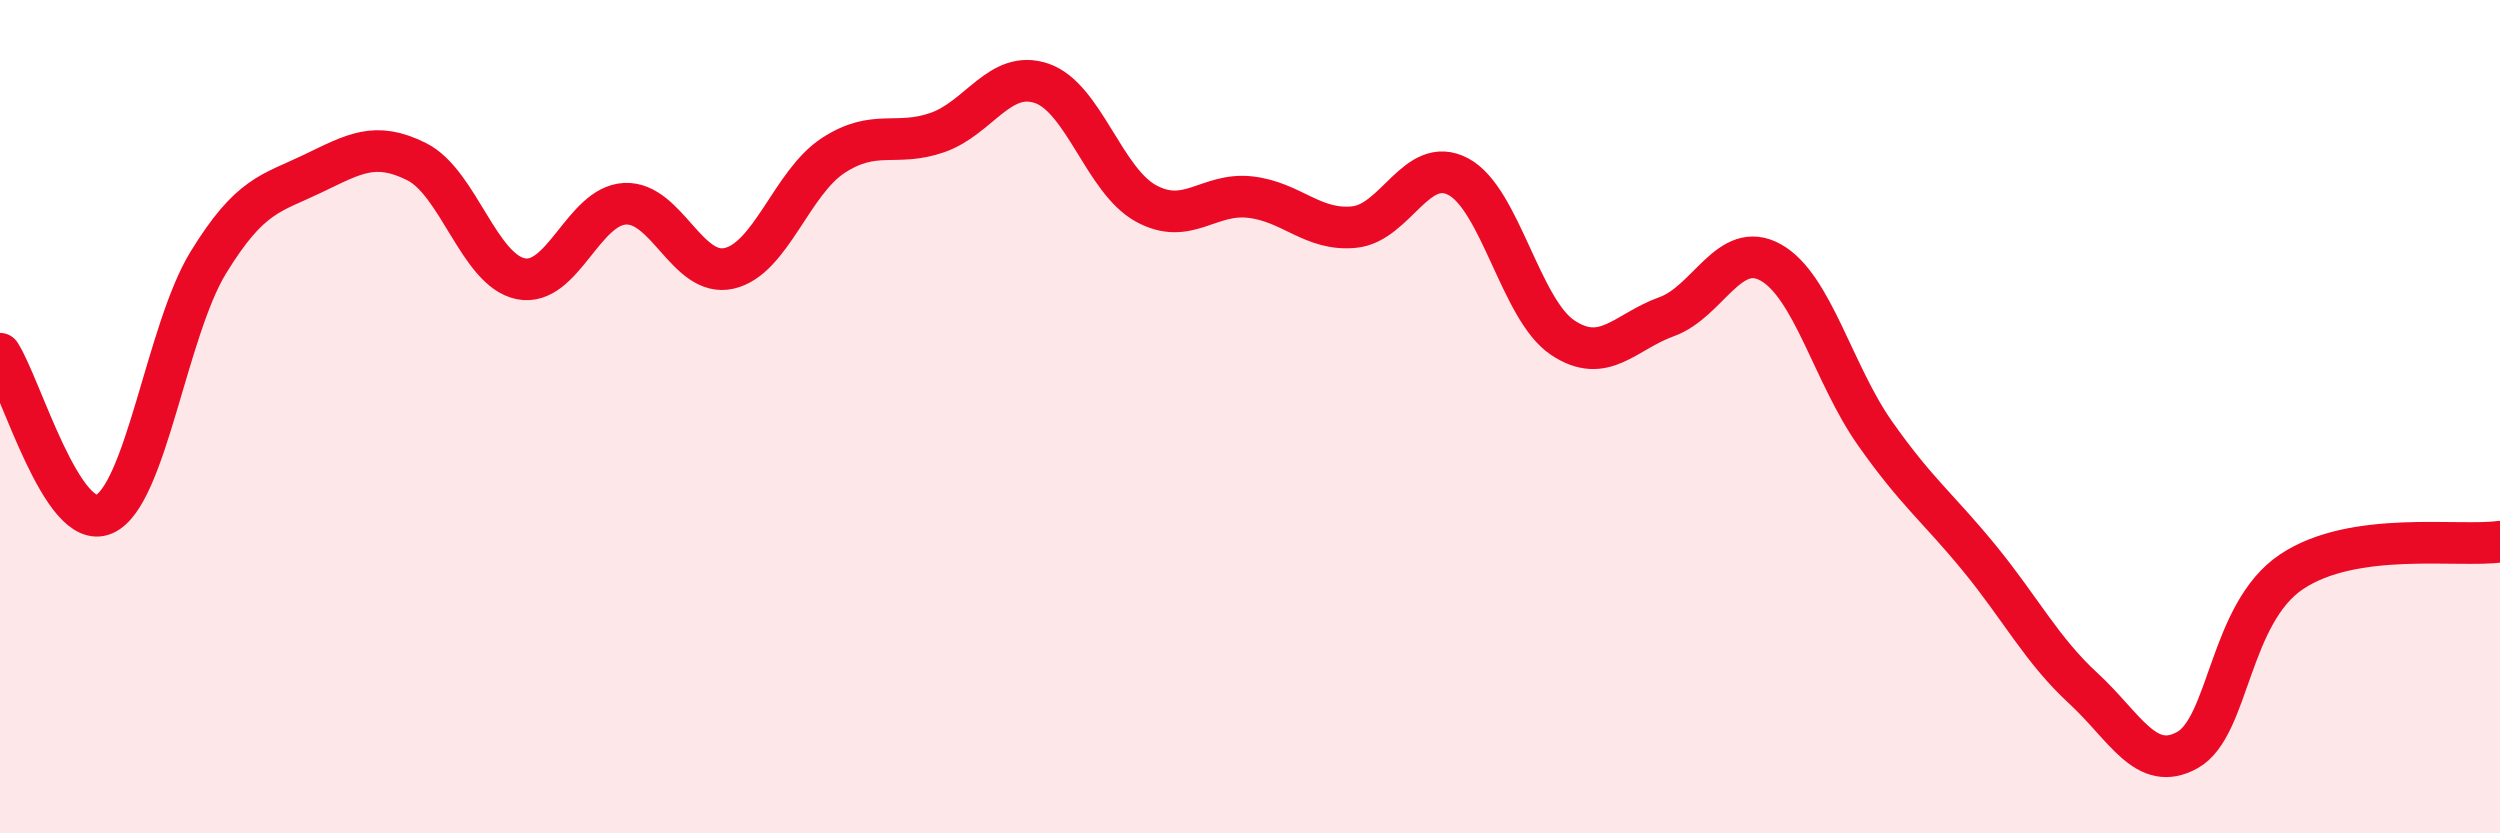 
    <svg width="60" height="20" viewBox="0 0 60 20" xmlns="http://www.w3.org/2000/svg">
      <path
        d="M 0,8.49 C 0.5,9.26 1.5,12.78 2.5,12.34 C 3.5,11.9 4,7.93 5,6.3 C 6,4.67 6.5,4.65 7.5,4.17 C 8.5,3.69 9,3.38 10,3.88 C 11,4.38 11.5,6.49 12.5,6.69 C 13.5,6.89 14,4.94 15,4.89 C 16,4.84 16.5,6.67 17.5,6.44 C 18.5,6.21 19,4.38 20,3.73 C 21,3.08 21.5,3.53 22.5,3.18 C 23.5,2.83 24,1.66 25,2 C 26,2.34 26.5,4.33 27.5,4.88 C 28.5,5.43 29,4.62 30,4.73 C 31,4.84 31.5,5.55 32.5,5.45 C 33.5,5.35 34,3.71 35,4.24 C 36,4.77 36.5,7.43 37.5,8.1 C 38.5,8.77 39,7.96 40,7.6 C 41,7.24 41.5,5.74 42.5,6.3 C 43.5,6.86 44,8.98 45,10.4 C 46,11.82 46.5,12.17 47.5,13.39 C 48.5,14.61 49,15.6 50,16.52 C 51,17.44 51.5,18.56 52.5,18 C 53.5,17.44 53.5,14.72 55,13.72 C 56.5,12.72 59,13.14 60,13L60 20L0 20Z"
        fill="#EB0A25"
        opacity="0.1"
        stroke-linecap="round"
        stroke-linejoin="round"
      />
      <path
        d="M 0,8.49 C 0.5,9.26 1.5,12.78 2.5,12.34 C 3.5,11.9 4,7.93 5,6.3 C 6,4.67 6.5,4.65 7.5,4.17 C 8.5,3.69 9,3.38 10,3.88 C 11,4.38 11.5,6.49 12.5,6.69 C 13.5,6.89 14,4.94 15,4.89 C 16,4.84 16.5,6.67 17.5,6.44 C 18.5,6.21 19,4.38 20,3.73 C 21,3.08 21.5,3.53 22.5,3.18 C 23.5,2.83 24,1.66 25,2 C 26,2.34 26.5,4.33 27.5,4.88 C 28.5,5.43 29,4.62 30,4.73 C 31,4.84 31.5,5.55 32.5,5.45 C 33.5,5.35 34,3.71 35,4.24 C 36,4.77 36.5,7.43 37.5,8.1 C 38.5,8.77 39,7.96 40,7.6 C 41,7.24 41.5,5.74 42.5,6.3 C 43.5,6.86 44,8.98 45,10.4 C 46,11.82 46.5,12.17 47.5,13.39 C 48.5,14.61 49,15.6 50,16.52 C 51,17.44 51.5,18.56 52.5,18 C 53.5,17.44 53.5,14.72 55,13.72 C 56.5,12.72 59,13.14 60,13"
        stroke="#EB0A25"
        stroke-width="1"
        fill="none"
        stroke-linecap="round"
        stroke-linejoin="round"
      />
    </svg>
  